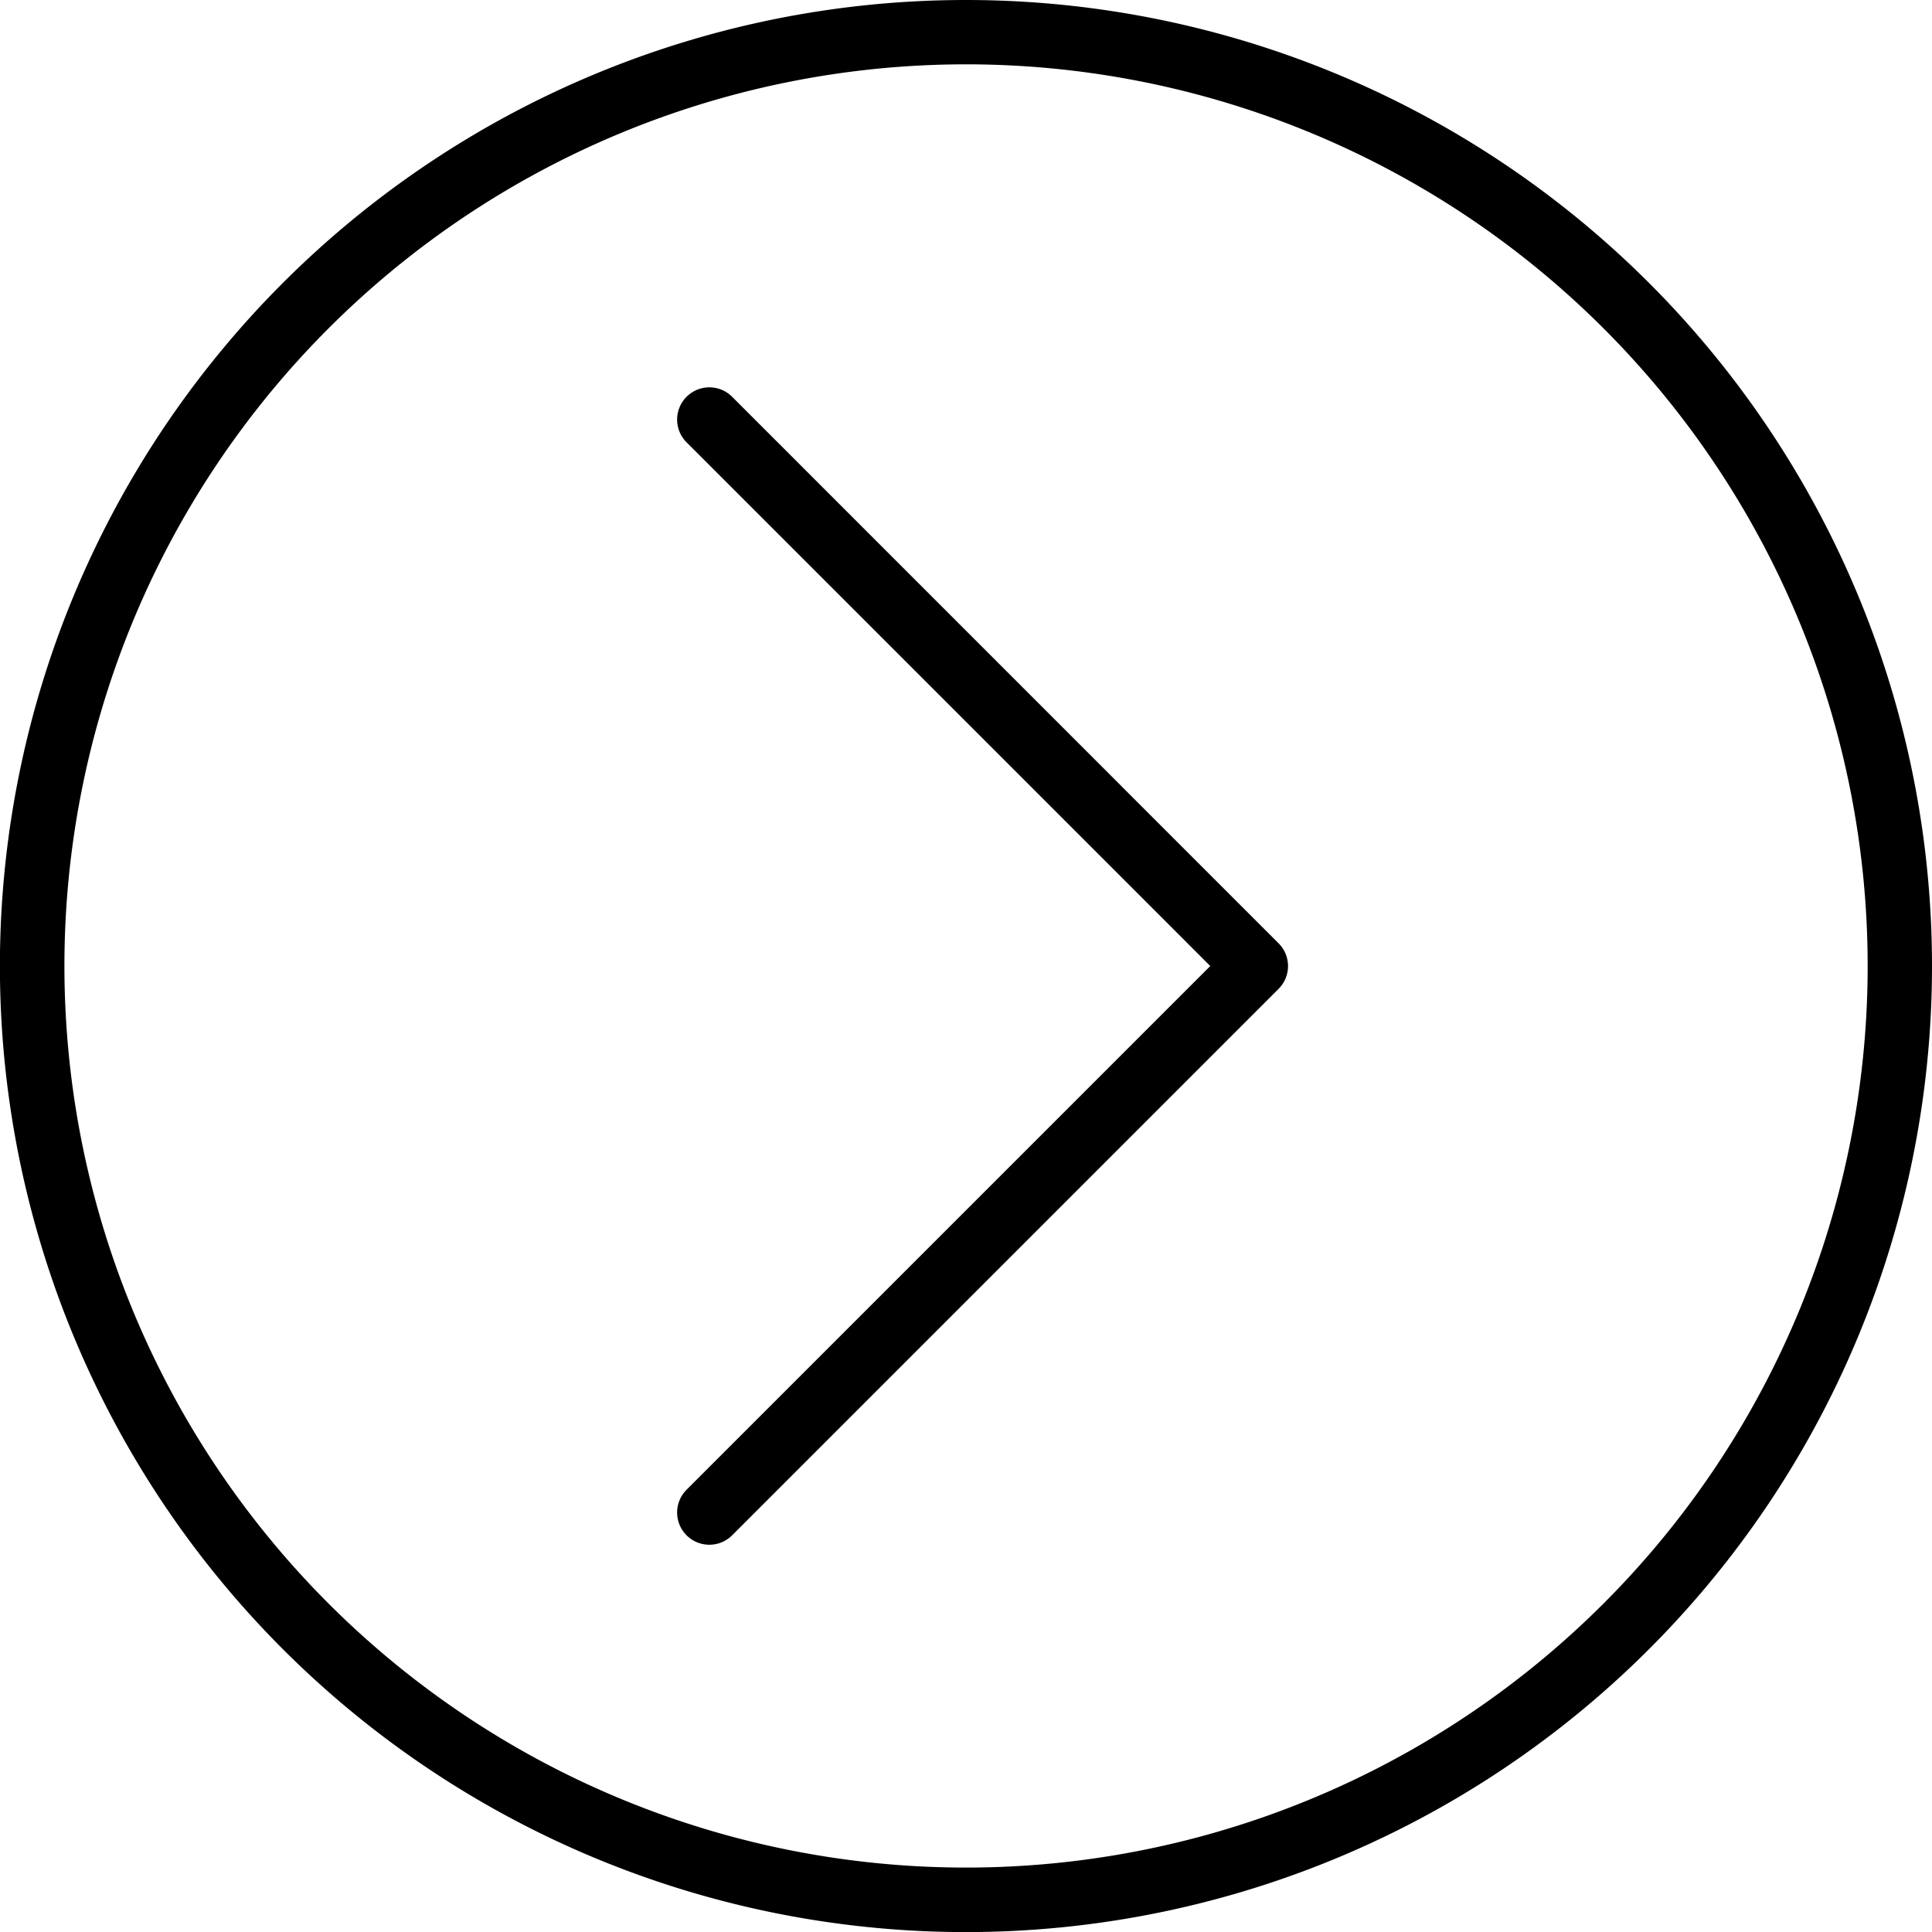 <svg id="right-arrow_1_" data-name="right-arrow(1)" xmlns="http://www.w3.org/2000/svg" width="21.921" height="21.921" viewBox="0 0 21.921 21.921">
  <g id="Group_64" data-name="Group 64">
    <g id="Group_63" data-name="Group 63">
      <path id="Path_55" data-name="Path 55" d="M10.961,0A10.961,10.961,0,1,0,21.921,10.961,10.961,10.961,0,0,0,10.961,0Zm0,21.19a10.23,10.23,0,1,1,10.23-10.23A10.23,10.23,0,0,1,10.961,21.19Z"/>
      <path id="Path_56" data-name="Path 56" d="M168.858,96.433a.365.365,0,0,0-.517.517l5.942,5.942-5.942,5.942a.365.365,0,1,0,.517.517l6.2-6.2a.365.365,0,0,0,0-.517Z" transform="translate(-160.551 -91.931)"/>
    </g>
  </g>
</svg>

